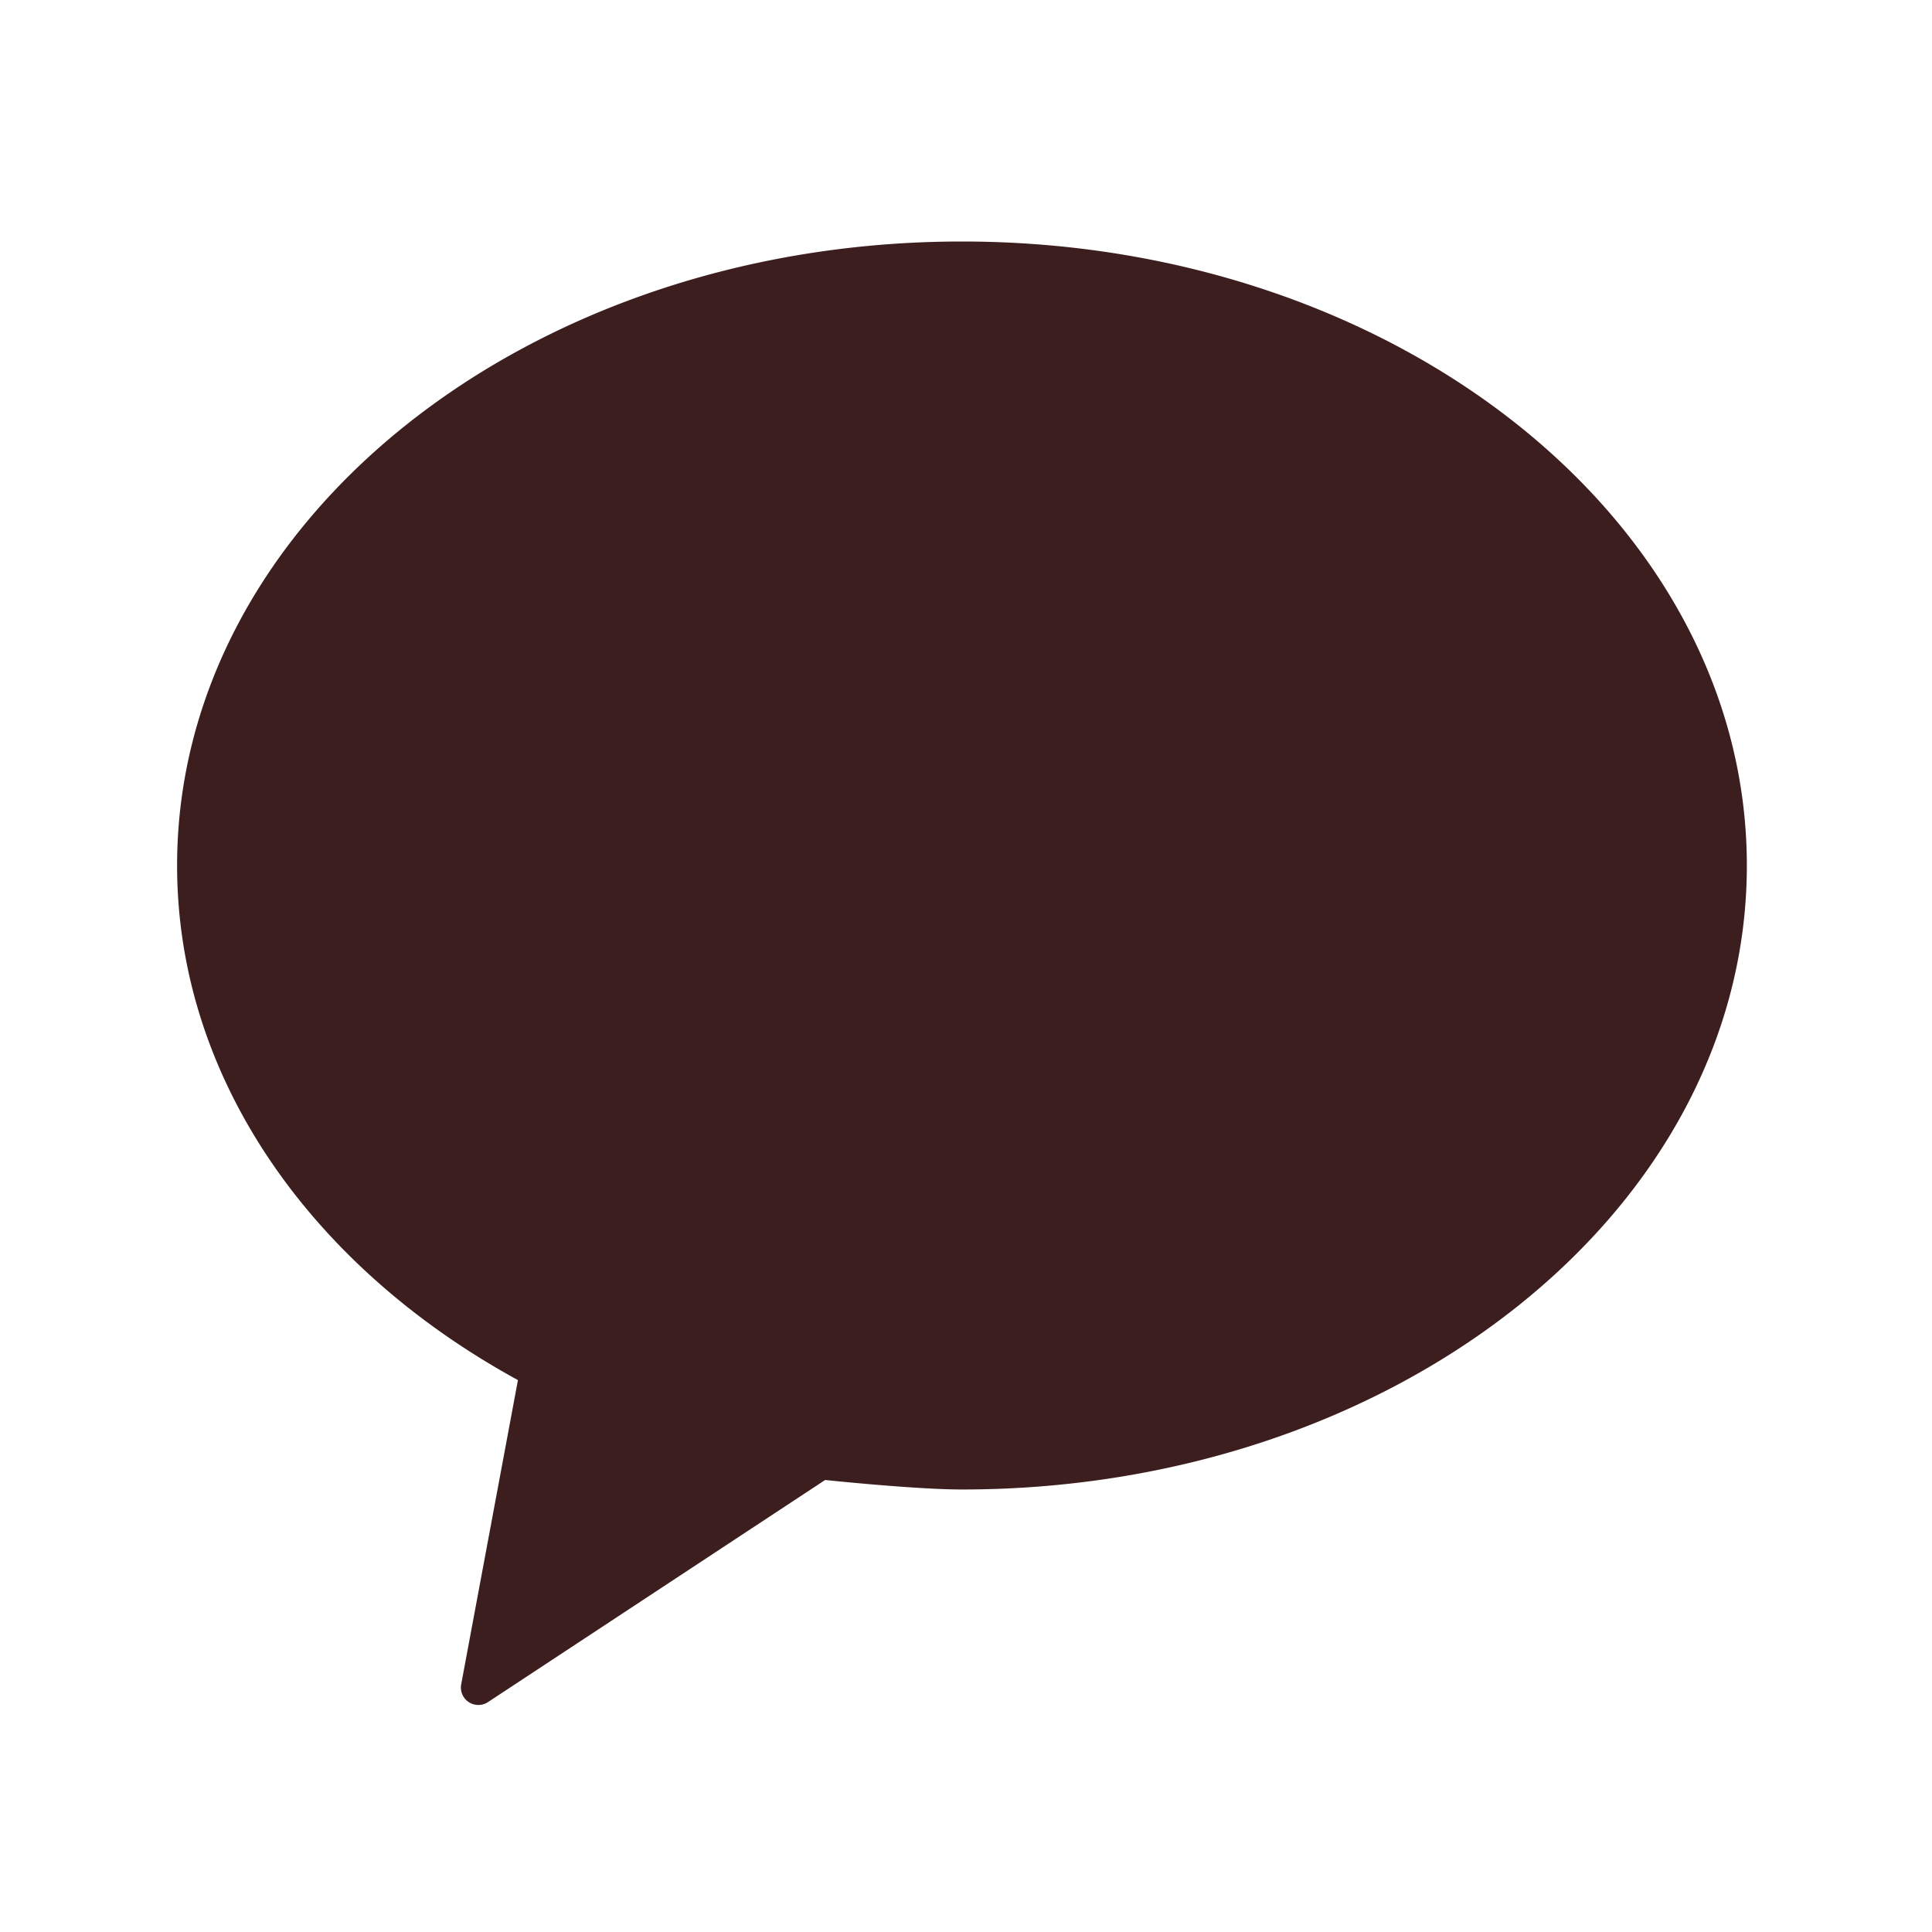   <svg width="24" height="24" viewBox="0 0 24 24" xmlns="http://www.w3.org/2000/svg">
                    <path
                      d="M11.95 3C6.565 3 2.2 6.47 2.2 10.752c0 2.653 1.677 4.995 4.234 6.392l-.705 3.78a.217.217 0 0 0 .333.22l4.188-2.759s1.12.118 1.7.118c5.385 0 9.75-3.47 9.75-7.751C21.7 6.47 17.335 3 11.95 3"
                      fill="#3C1E1E"
                      fillRule="evenodd"
                    />
                  </svg>